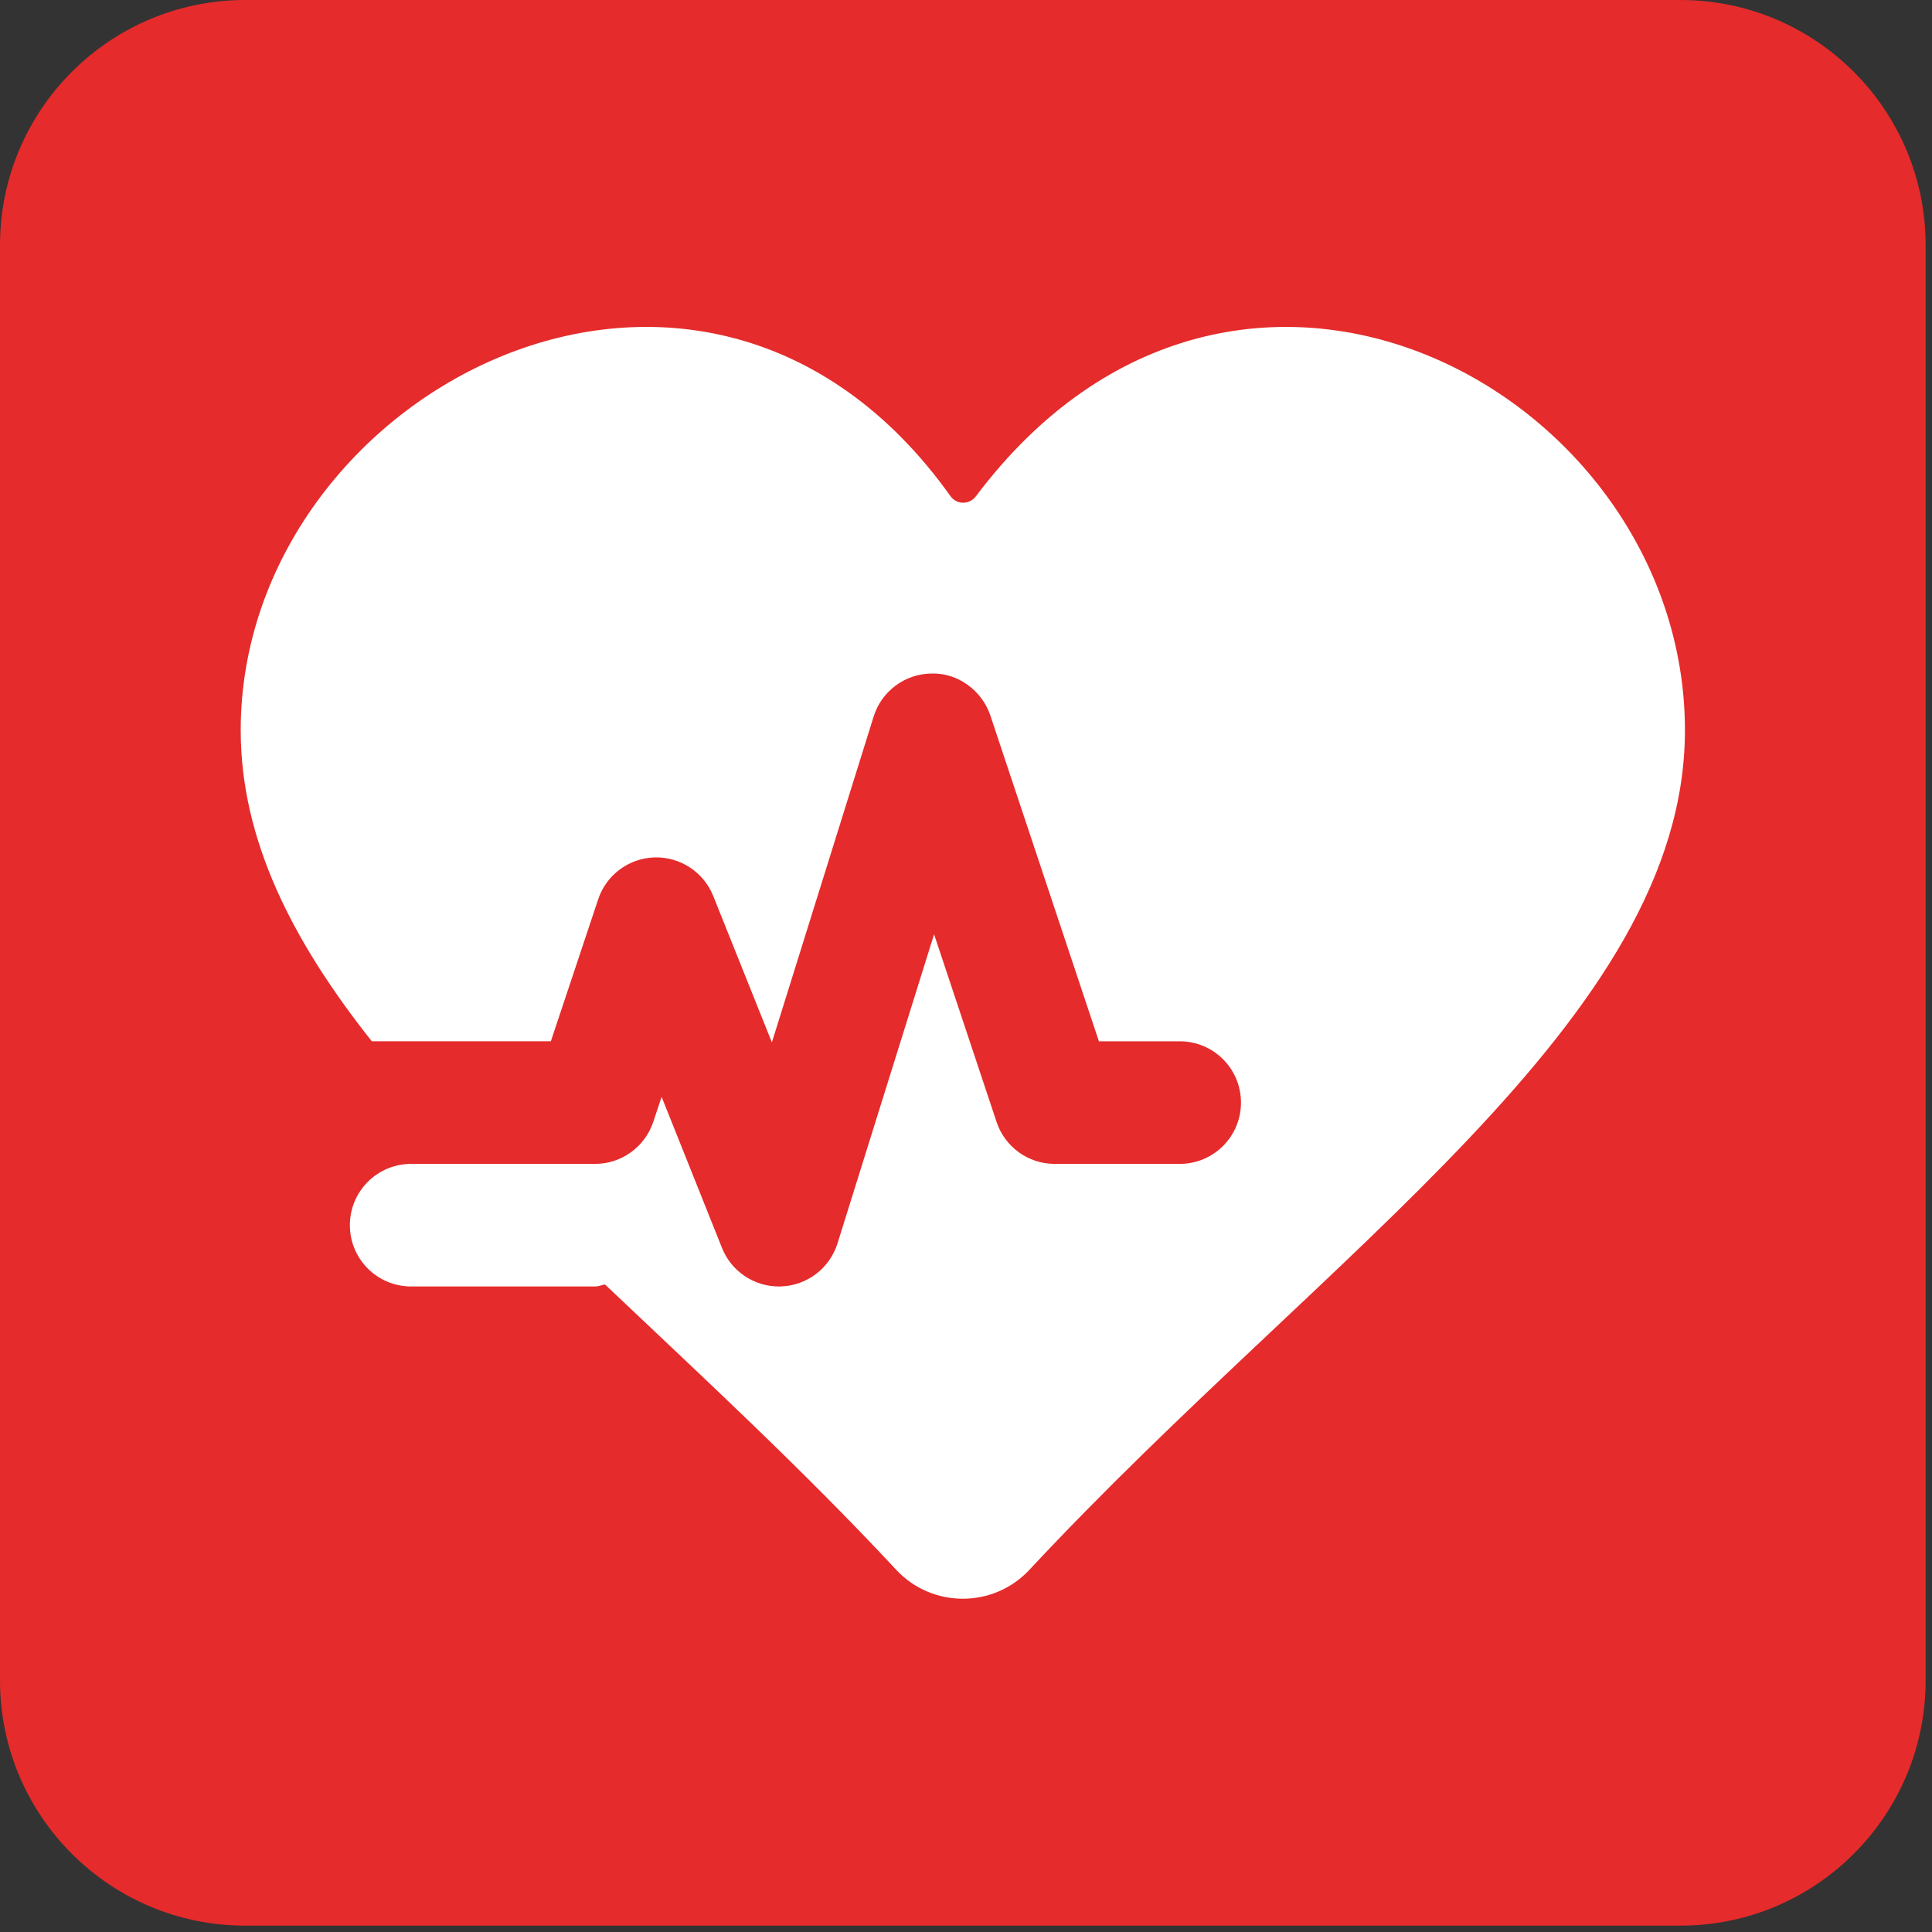 <?xml version="1.0" encoding="UTF-8" standalone="no"?><!DOCTYPE svg PUBLIC "-//W3C//DTD SVG 1.1//EN" "http://www.w3.org/Graphics/SVG/1.1/DTD/svg11.dtd"><svg width="100%" height="100%" viewBox="0 0 237 237" version="1.1" xmlns="http://www.w3.org/2000/svg" xmlns:xlink="http://www.w3.org/1999/xlink" xml:space="preserve" xmlns:serif="http://www.serif.com/" style="fill-rule:evenodd;clip-rule:evenodd;stroke-linejoin:round;stroke-miterlimit:2;"><rect x="0" y="0" width="237" height="237" fill="#333333" stroke="none"/><path d="M236.22,30.077c0,-16.6 -13.477,-30.077 -30.076,-30.077l-176.067,0c-16.6,0 -30.077,13.477 -30.077,30.077l0,176.067c0,16.599 13.477,30.076 30.077,30.076l176.067,0c16.599,0 30.076,-13.477 30.076,-30.076l0,-176.067Z" style="fill:#e52b2b;"/><path id="Krankenversicherung" d="M206.693,89.585c-0,35.452 -44.024,63.935 -80.425,102.996c-4.398,4.715 -11.917,4.715 -16.316,0c-11.73,-12.594 -24.166,-24.031 -35.738,-35.016c-0.414,0.075 -0.79,0.248 -1.218,0.248l-22.558,-0c-4.158,-0 -7.519,-3.361 -7.519,-7.519c0,-4.158 3.361,-7.519 7.519,-7.519l22.558,-0c3.233,-0 6.105,-2.068 7.135,-5.136l1.03,-3.09l7.407,18.534c1.143,2.865 3.917,4.73 6.985,4.73c0.09,-0 0.188,-0 0.293,-0.008c3.173,-0.12 5.933,-2.233 6.888,-5.27l11.85,-37.927l7.669,23.031c1.023,3.068 3.895,5.136 7.136,5.136l15.324,-0c4.158,-0 7.519,-3.361 7.519,-7.519c-0,-4.158 -3.361,-7.52 -7.519,-7.52l-9.91,0l-13.317,-39.971c-1.037,-3.09 -4.03,-5.248 -7.211,-5.143c-3.263,0.03 -6.128,2.158 -7.105,5.278l-12.482,39.972l-7.196,-17.963c-1.173,-2.933 -4.06,-4.82 -7.203,-4.73c-3.15,0.098 -5.917,2.143 -6.91,5.143l-5.805,17.414l-21.963,0c-9.79,-12.346 -16.083,-24.752 -16.083,-38.151c-0,-41.589 56.686,-71.342 87.056,-28.739c0.759,1.083 2.316,1.098 3.12,0.046c32.062,-42.671 86.989,-12.903 86.989,28.693" style="fill:#fff;fill-rule:nonzero;"/></svg>
